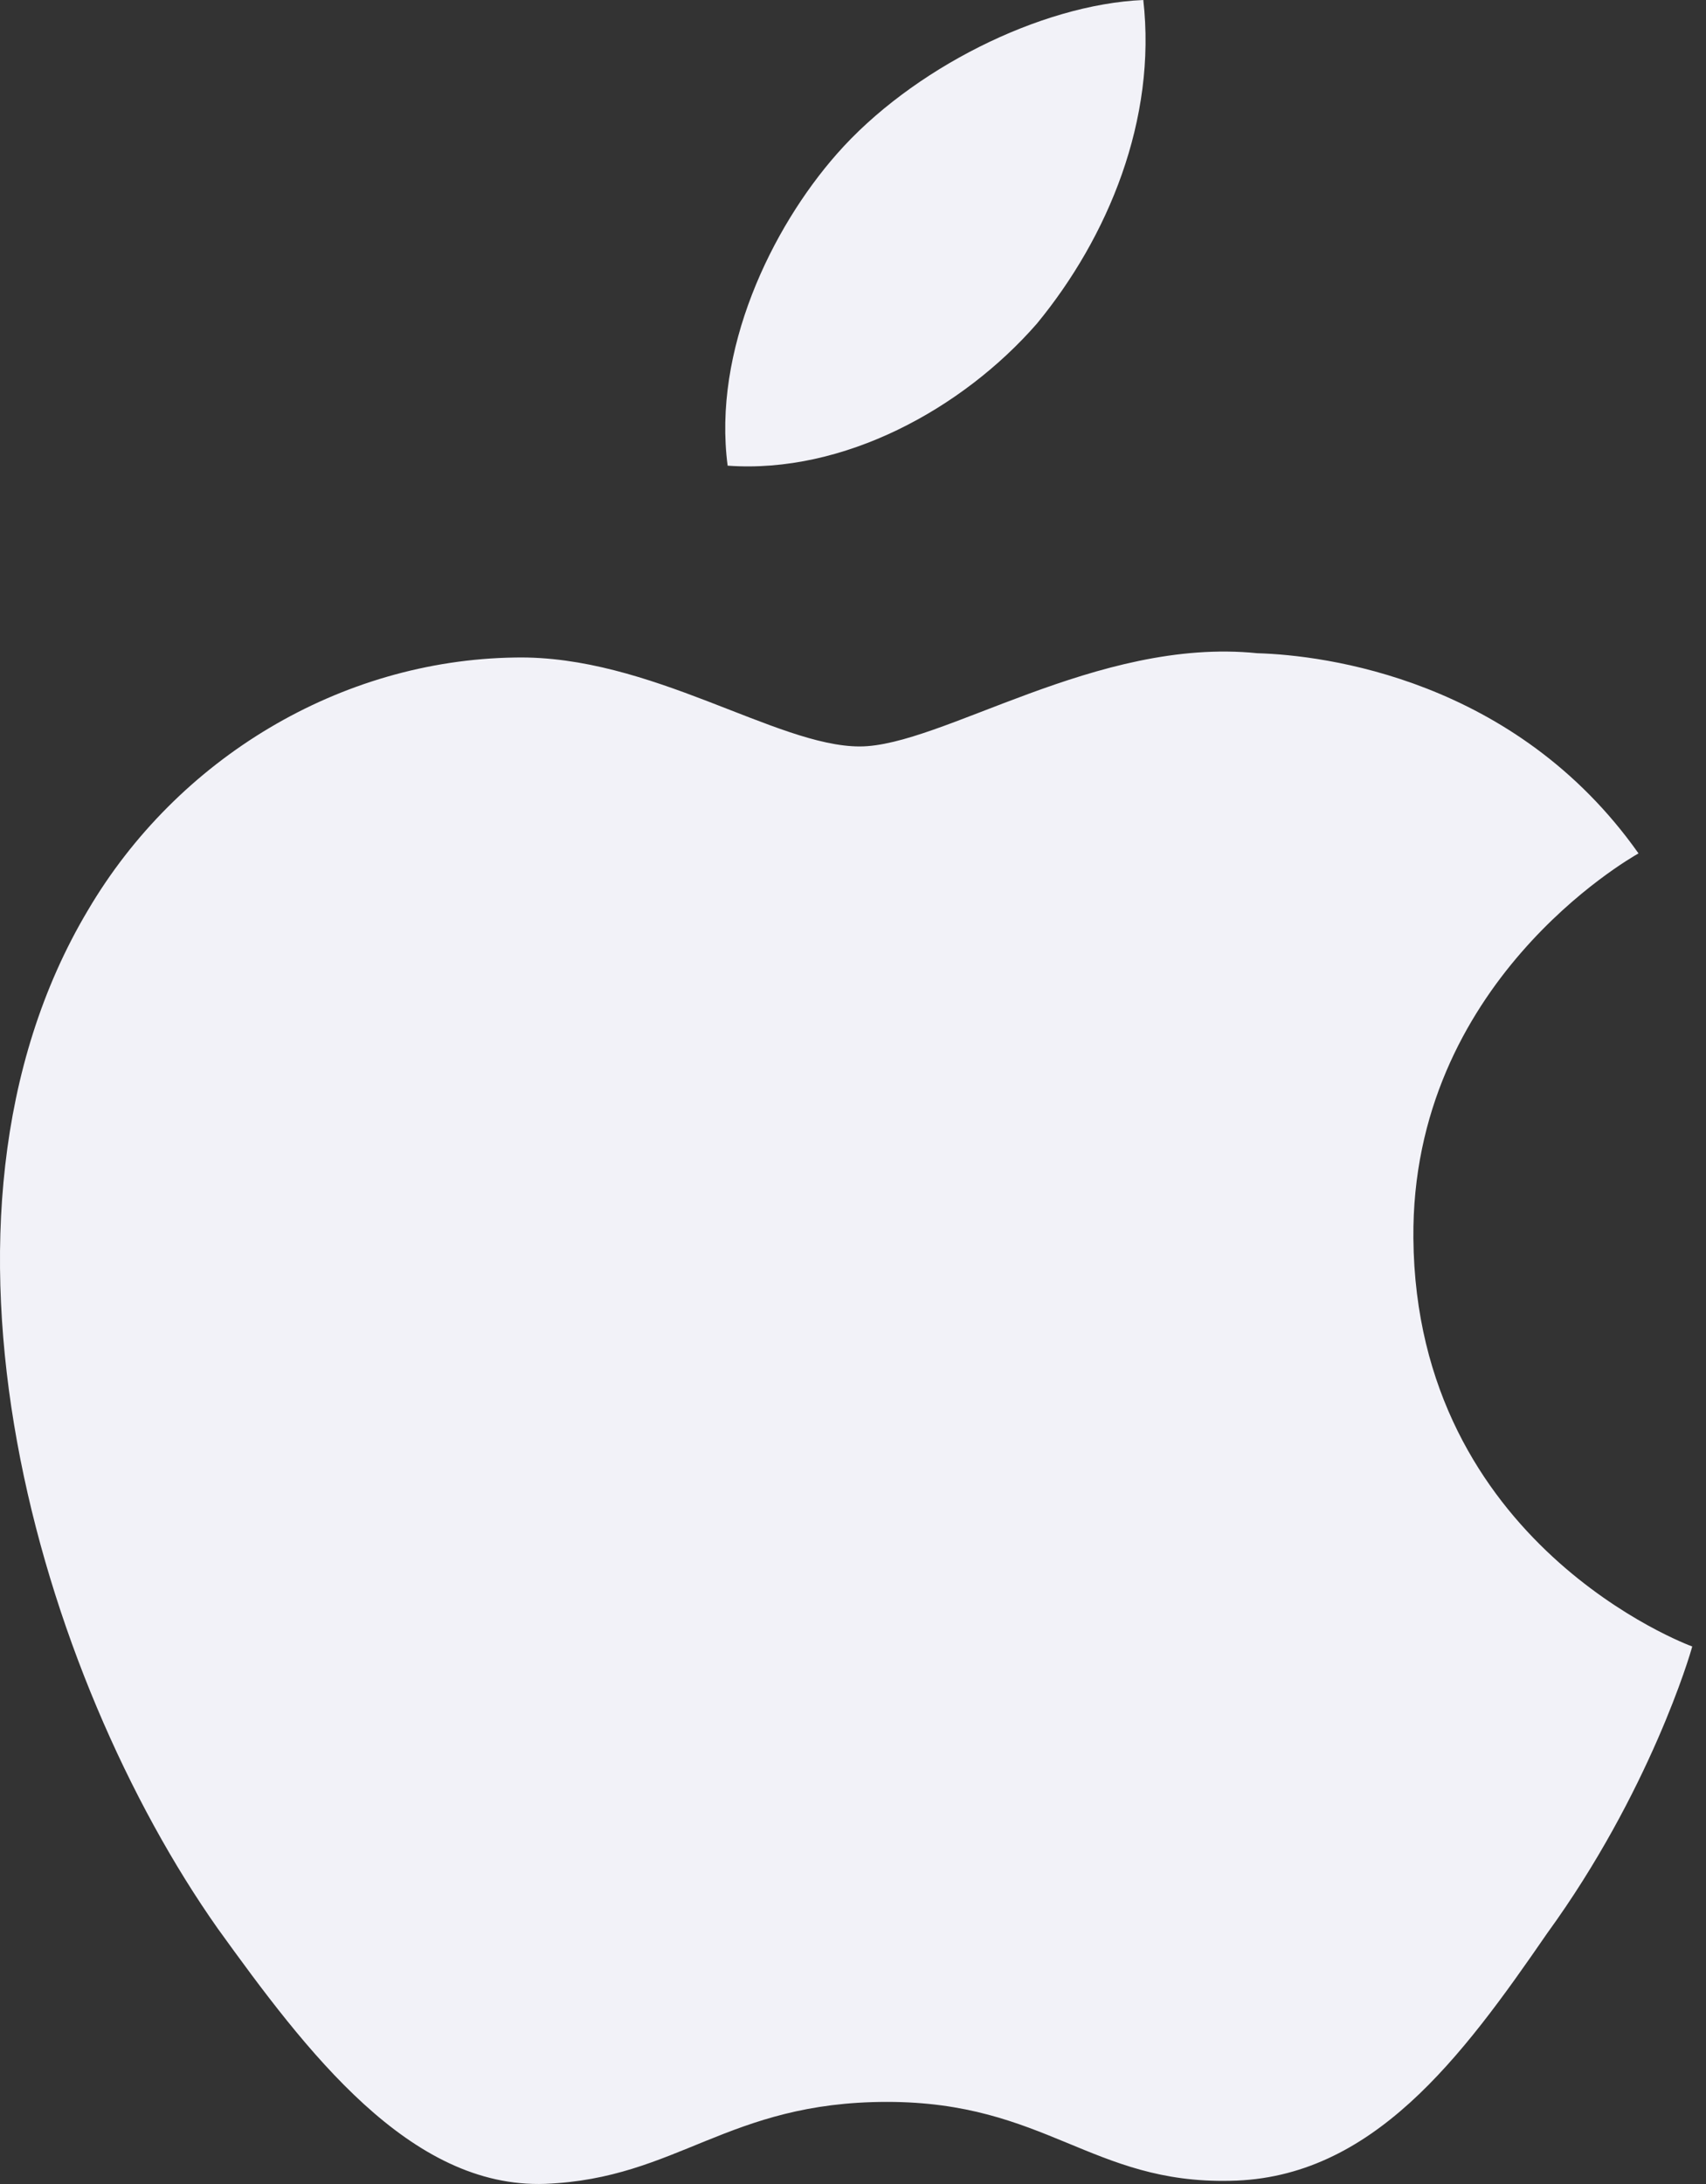 <svg width="25" height="32" viewBox="0 0 25 32" fill="none" xmlns="http://www.w3.org/2000/svg">
<rect x="0" y="0" width="25" height="32" fill="#333333" stroke="none"/>
<path d="M15.194 4.743C16.238 3.475 16.953 1.75 16.754 0C15.243 0.065 13.353 1.015 12.264 2.255C11.301 3.348 10.441 5.138 10.663 6.823C12.361 6.946 14.104 5.991 15.194 4.743Z" fill="#F2F2F8"/>
<path d="M20.712 18.145C20.678 14.407 23.865 12.588 24.011 12.504C22.206 9.948 19.408 9.599 18.424 9.571C16.074 9.331 13.795 10.937 12.598 10.937C11.377 10.937 9.533 9.595 7.546 9.634C4.989 9.672 2.598 11.109 1.286 13.341C-1.422 17.892 0.597 24.578 3.191 28.257C4.489 30.058 6.005 32.069 7.989 31.998C9.931 31.921 10.656 30.797 12.999 30.797C15.32 30.797 16.001 31.998 18.025 31.953C20.109 31.921 21.421 30.144 22.673 28.326C24.172 26.262 24.774 24.228 24.798 24.124C24.749 24.108 20.752 22.626 20.712 18.145Z" fill="#F2F2F8"/>
</svg>